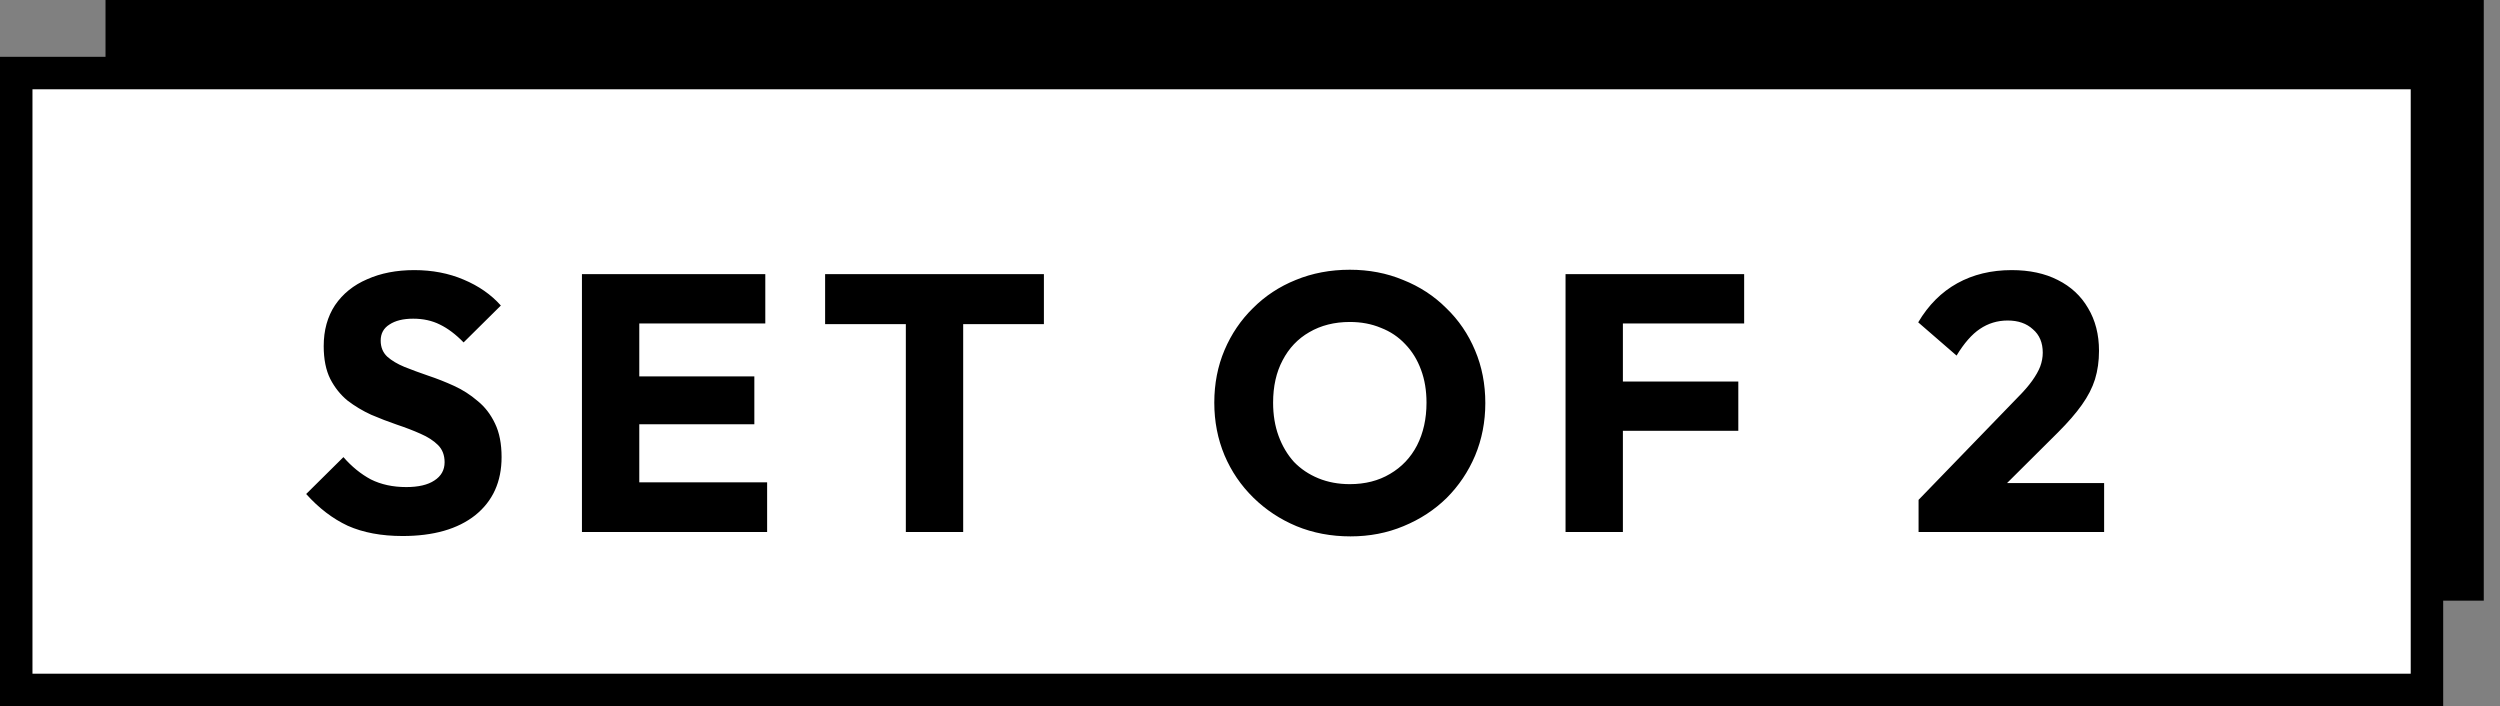 <svg width="308" height="87" viewBox="0 0 308 87" fill="none" xmlns="http://www.w3.org/2000/svg">
<rect x="0" y="0" width="308" height="87" fill="#808080" stroke="none"/>
<rect x="13" width="293" height="74" fill="black"/>
<rect x="2" y="9" width="297" height="76" fill="white" stroke="black" stroke-width="4"/>
<path d="M49.6 66.037C46.99 66.037 44.74 65.617 42.85 64.777C40.99 63.907 39.28 62.602 37.72 60.862L42.31 56.317C43.33 57.487 44.455 58.402 45.685 59.062C46.945 59.692 48.4 60.007 50.05 60.007C51.55 60.007 52.705 59.737 53.515 59.197C54.355 58.657 54.775 57.907 54.775 56.947C54.775 56.077 54.505 55.372 53.965 54.832C53.425 54.292 52.705 53.827 51.805 53.437C50.935 53.047 49.96 52.672 48.88 52.312C47.83 51.952 46.78 51.547 45.73 51.097C44.68 50.617 43.705 50.032 42.805 49.342C41.935 48.622 41.23 47.737 40.69 46.687C40.15 45.607 39.88 44.257 39.88 42.637C39.88 40.687 40.345 39.007 41.275 37.597C42.235 36.187 43.555 35.122 45.235 34.402C46.915 33.652 48.85 33.277 51.04 33.277C53.26 33.277 55.285 33.667 57.115 34.447C58.975 35.227 60.505 36.292 61.705 37.642L57.115 42.187C56.155 41.197 55.18 40.462 54.19 39.982C53.23 39.502 52.135 39.262 50.905 39.262C49.675 39.262 48.7 39.502 47.98 39.982C47.26 40.432 46.9 41.092 46.9 41.962C46.9 42.772 47.17 43.432 47.71 43.942C48.25 44.422 48.955 44.842 49.825 45.202C50.725 45.562 51.7 45.922 52.75 46.282C53.83 46.642 54.895 47.062 55.945 47.542C56.995 48.022 57.955 48.637 58.825 49.387C59.725 50.107 60.445 51.037 60.985 52.177C61.525 53.287 61.795 54.667 61.795 56.317C61.795 59.347 60.715 61.732 58.555 63.472C56.395 65.182 53.41 66.037 49.6 66.037ZM71.695 65.542V33.772H78.76V65.542H71.695ZM77.095 65.542V59.422H94.51V65.542H77.095ZM77.095 52.267V46.372H92.935V52.267H77.095ZM77.095 39.847V33.772H94.285V39.847H77.095ZM111.599 65.542V34.222H118.664V65.542H111.599ZM101.654 39.937V33.772H128.609V39.937H101.654ZM166.386 66.082C163.986 66.082 161.766 65.662 159.726 64.822C157.716 63.982 155.946 62.812 154.416 61.312C152.886 59.812 151.701 58.072 150.861 56.092C150.021 54.082 149.601 51.922 149.601 49.612C149.601 47.272 150.021 45.112 150.861 43.132C151.701 41.152 152.871 39.427 154.371 37.957C155.871 36.457 157.626 35.302 159.636 34.492C161.676 33.652 163.896 33.232 166.296 33.232C168.666 33.232 170.856 33.652 172.866 34.492C174.906 35.302 176.676 36.457 178.176 37.957C179.706 39.427 180.891 41.167 181.731 43.177C182.571 45.157 182.991 47.317 182.991 49.657C182.991 51.967 182.571 54.127 181.731 56.137C180.891 58.117 179.721 59.857 178.221 61.357C176.721 62.827 174.951 63.982 172.911 64.822C170.901 65.662 168.726 66.082 166.386 66.082ZM166.296 59.647C168.186 59.647 169.836 59.227 171.246 58.387C172.686 57.547 173.796 56.377 174.576 54.877C175.356 53.347 175.746 51.592 175.746 49.612C175.746 48.112 175.521 46.762 175.071 45.562C174.621 44.332 173.976 43.282 173.136 42.412C172.296 41.512 171.291 40.837 170.121 40.387C168.981 39.907 167.706 39.667 166.296 39.667C164.406 39.667 162.741 40.087 161.301 40.927C159.891 41.737 158.796 42.892 158.016 44.392C157.236 45.862 156.846 47.602 156.846 49.612C156.846 51.112 157.071 52.477 157.521 53.707C157.971 54.937 158.601 56.002 159.411 56.902C160.251 57.772 161.256 58.447 162.426 58.927C163.596 59.407 164.886 59.647 166.296 59.647ZM192.875 65.542V33.772H199.94V65.542H192.875ZM198.275 53.077V47.002H214.16V53.077H198.275ZM198.275 39.847V33.772H214.88V39.847H198.275ZM236.368 61.582L248.563 48.982C249.313 48.232 249.913 47.542 250.363 46.912C250.813 46.282 251.143 45.697 251.353 45.157C251.563 44.587 251.668 44.017 251.668 43.447C251.668 42.217 251.263 41.257 250.453 40.567C249.673 39.847 248.638 39.487 247.348 39.487C246.088 39.487 244.948 39.832 243.928 40.522C242.938 41.182 241.978 42.277 241.048 43.807L236.323 39.712C237.583 37.582 239.188 35.977 241.138 34.897C243.088 33.817 245.323 33.277 247.843 33.277C250.033 33.277 251.923 33.682 253.513 34.492C255.133 35.302 256.378 36.457 257.248 37.957C258.148 39.457 258.598 41.212 258.598 43.222C258.598 44.482 258.433 45.652 258.103 46.732C257.773 47.782 257.233 48.832 256.483 49.882C255.763 50.902 254.788 52.027 253.558 53.257L245.098 61.672L236.368 61.582ZM236.368 65.542V61.582L242.353 59.512H259.228V65.542H236.368Z" fill="black"/>
</svg>
